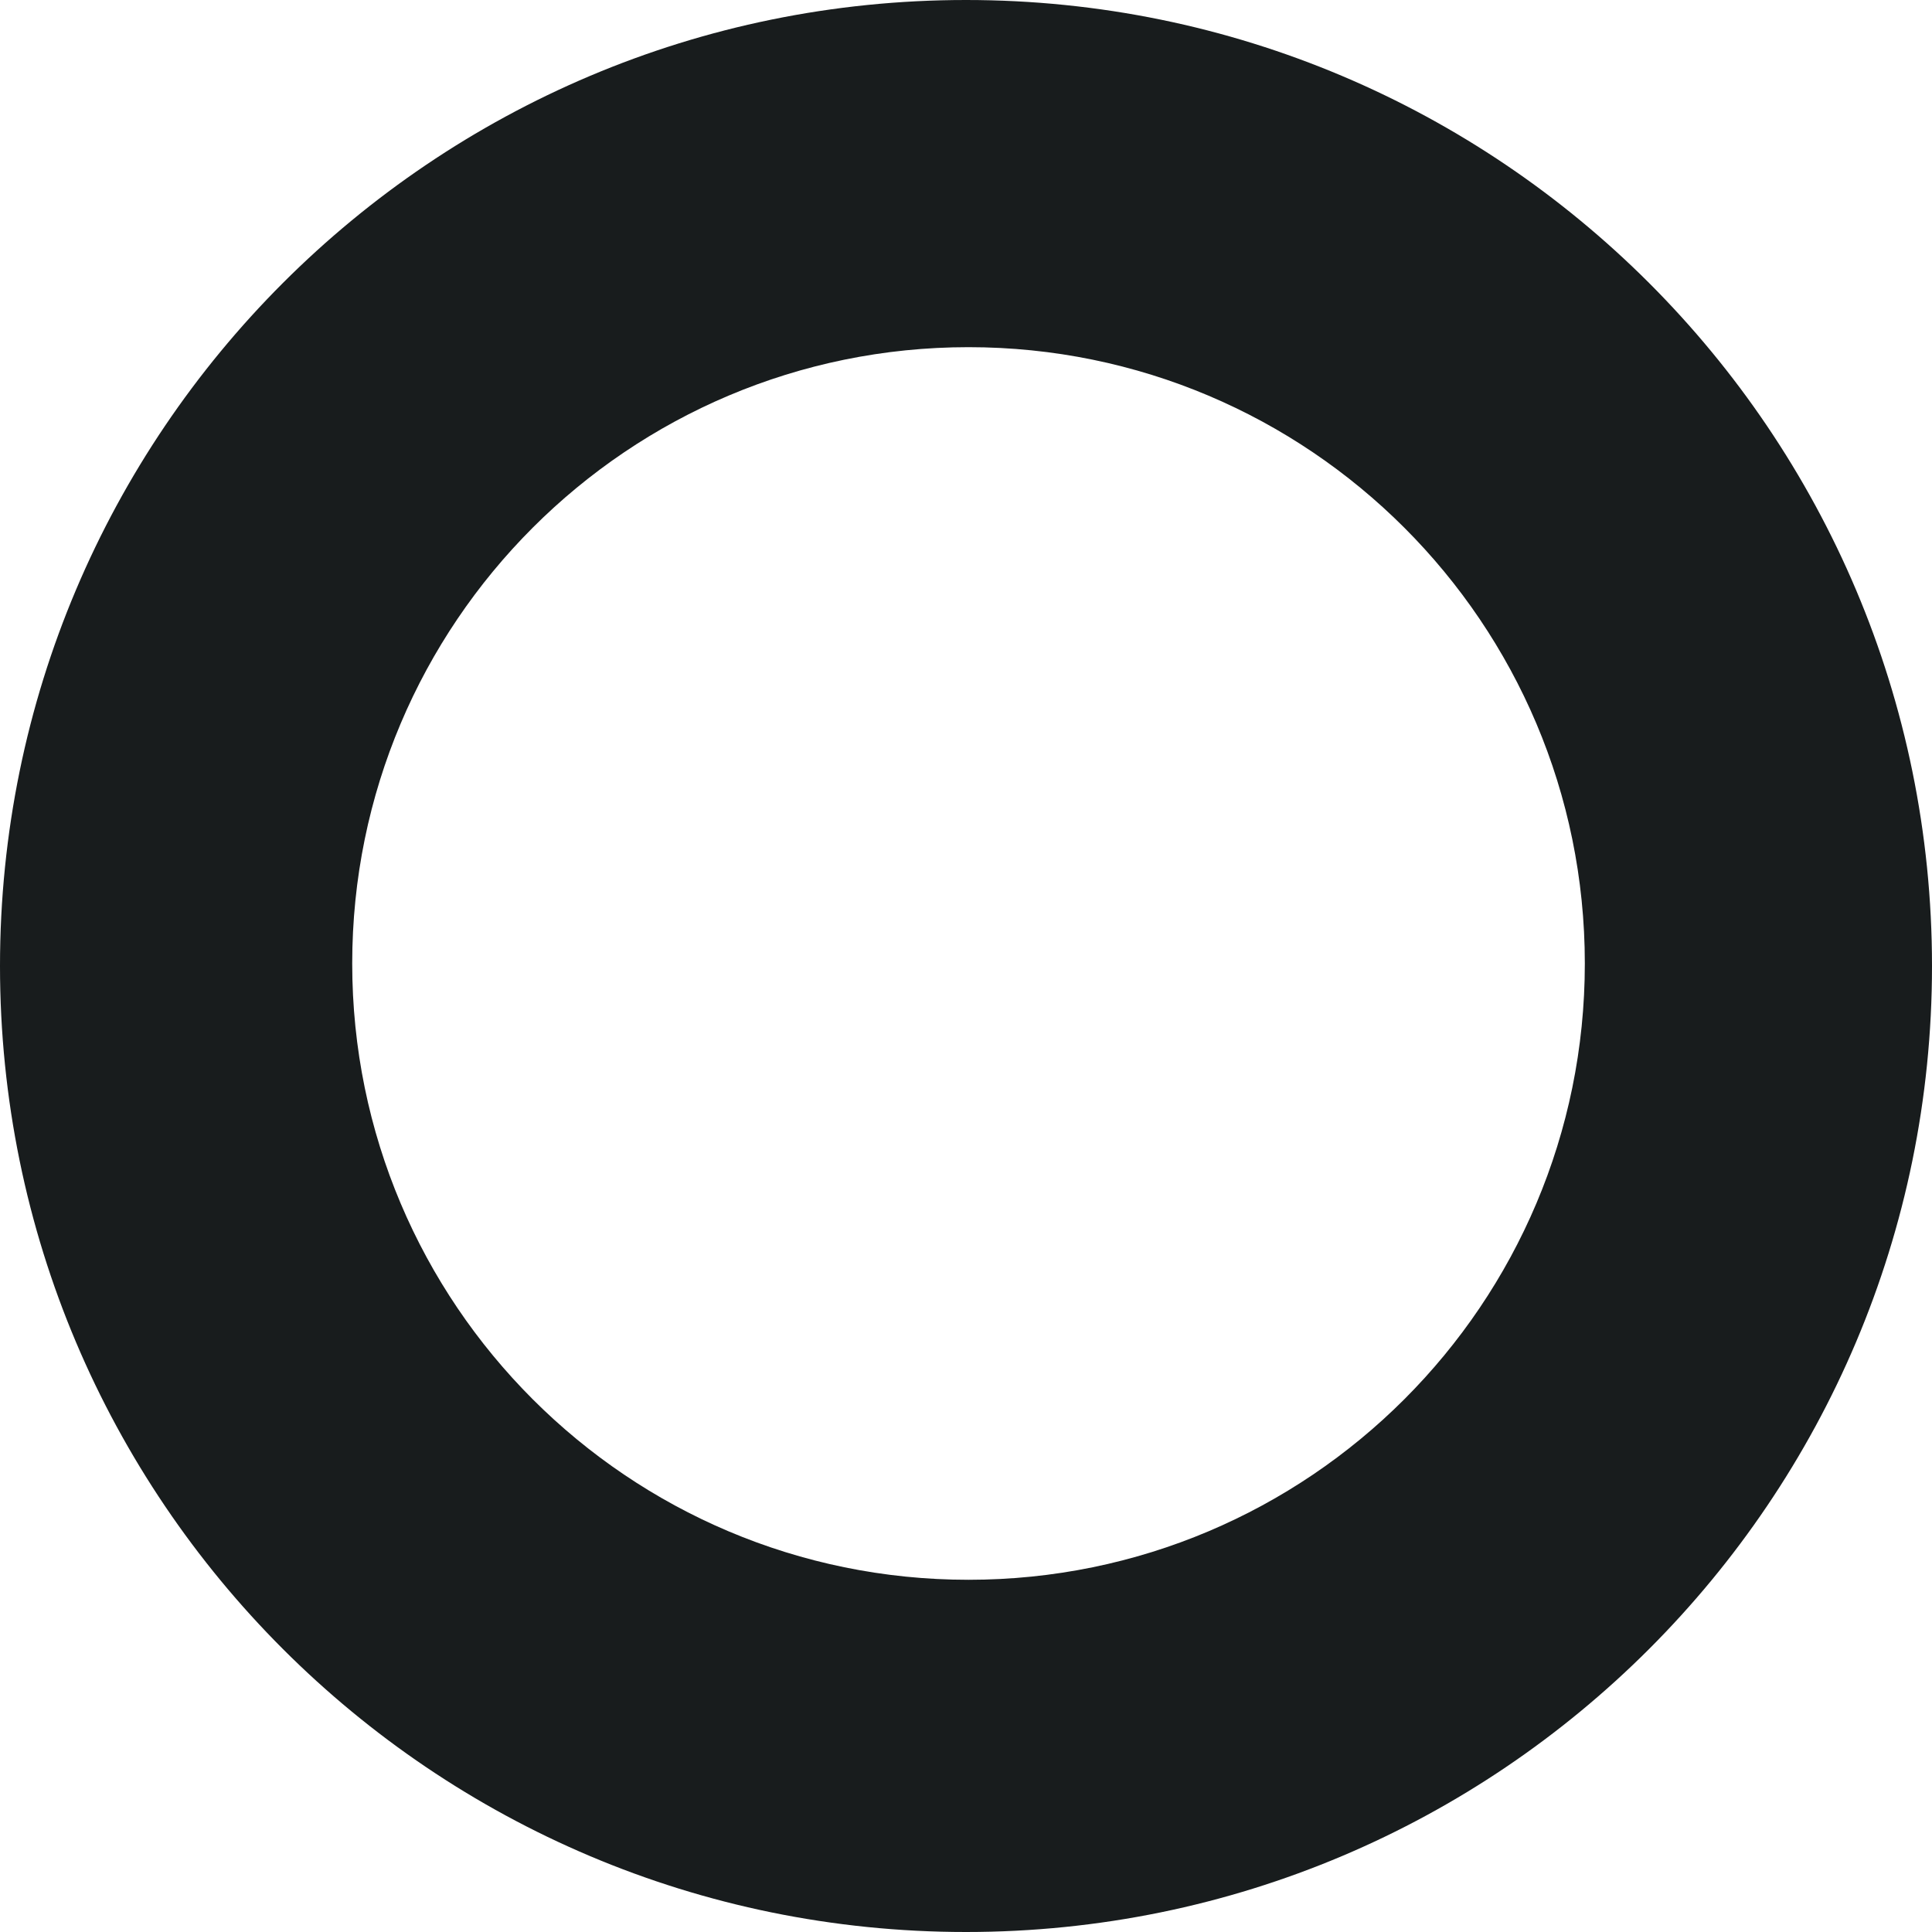 <?xml version="1.0" encoding="utf-8"?>
<!DOCTYPE svg PUBLIC "-//W3C//DTD SVG 1.1//EN" "http://www.w3.org/Graphics/SVG/1.1/DTD/svg11.dtd">
<svg version="1.1" id="Calque_1" xmlns="http://www.w3.org/2000/svg" xmlns:xlink="http://www.w3.org/1999/xlink" x="0px" y="0px"
	 width="23px" height="23px" viewBox="0 0 23 23" enable-background="new 0 0 23 23" xml:space="preserve">
<path fill="#181C1D" d="M11.5,0C5.149,0,0,5.149,0,11.5S5.149,23,11.5,23S23,17.851,23,11.5S17.851,0,11.5,0z M11.53,18.807
	c-4.052,0-7.337-3.285-7.337-7.337s3.285-7.337,7.337-7.337s7.337,3.285,7.337,7.337S15.582,18.807,11.53,18.807z"/>
</svg>
<!-- 414141 remplacé par 181C1D-->